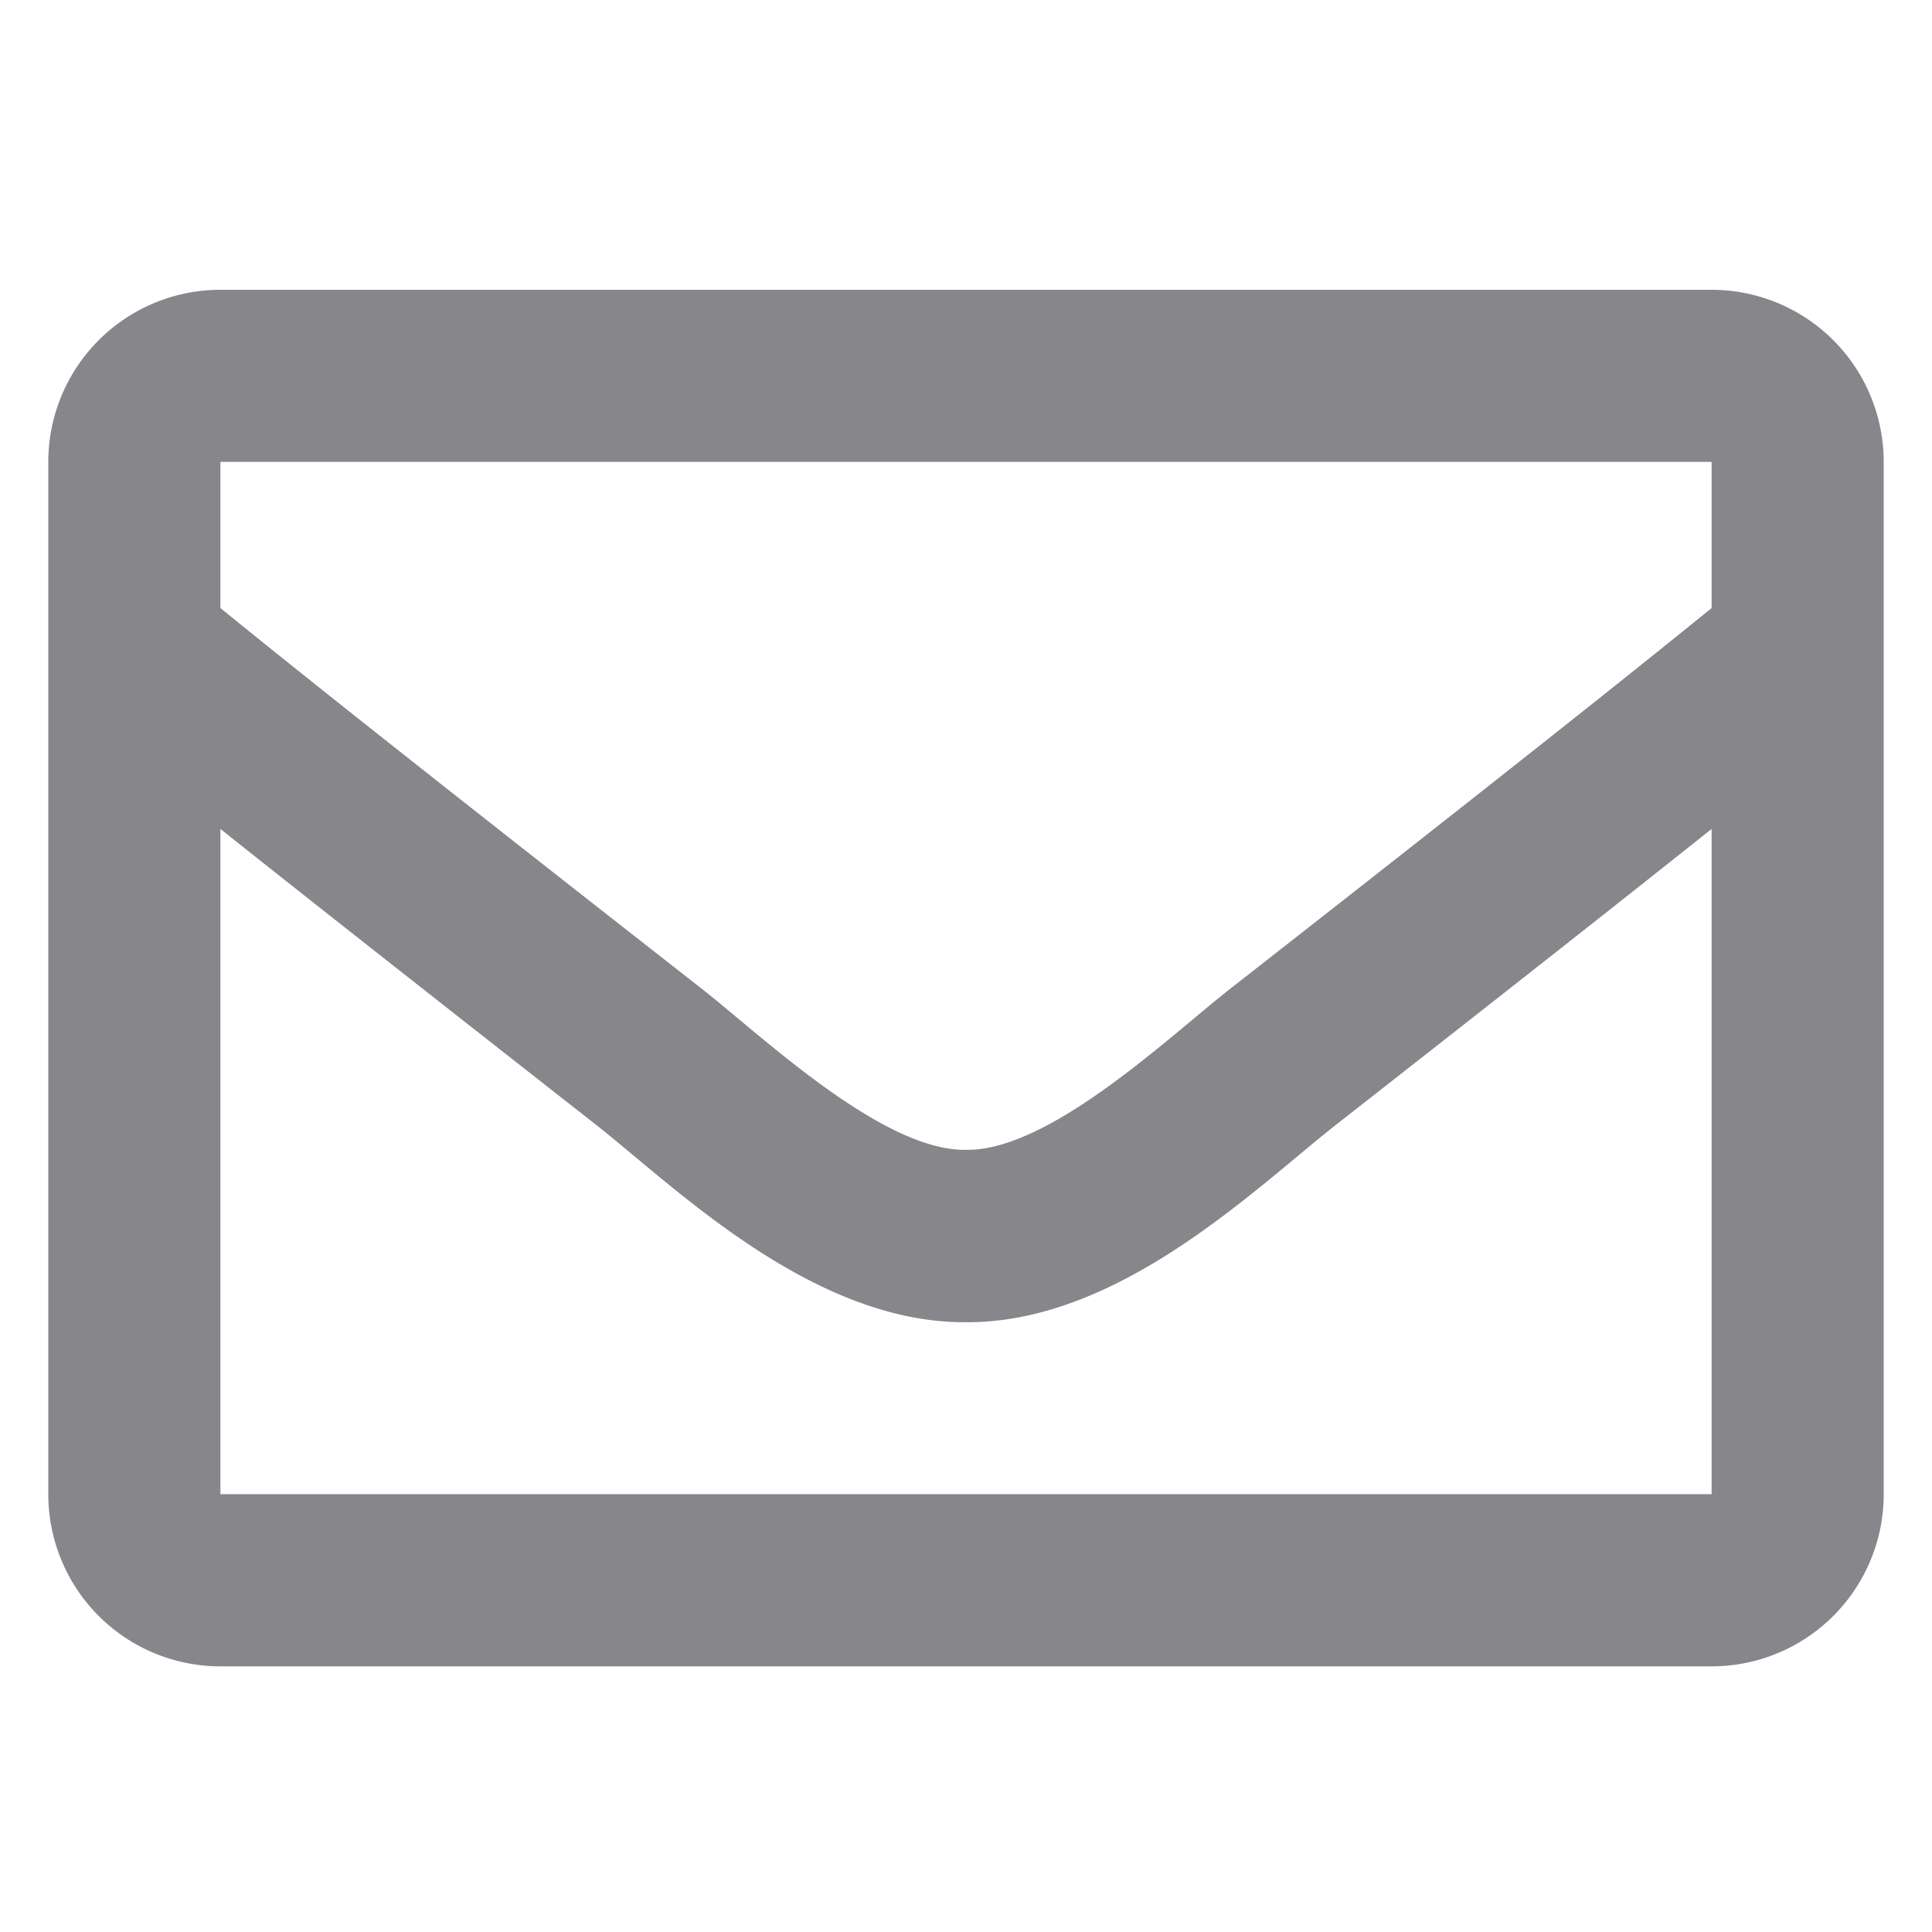 <svg xmlns="http://www.w3.org/2000/svg" width="40" height="40" viewBox="0 0 40 40">
  <g id="mailing" transform="translate(-227 -977)">
    <rect id="Rectángulo_59" data-name="Rectángulo 59" width="40" height="40" transform="translate(227 977)" fill="#86868b" opacity="0"/>
    <path id="mailing-2" data-name="mailing" d="M34.437,64H3.563A3.563,3.563,0,0,0,0,67.563V88.935A3.563,3.563,0,0,0,3.563,92.5H34.437A3.563,3.563,0,0,0,38,88.935V67.563A3.563,3.563,0,0,0,34.437,64Zm0,3.563v3.026c-1.668,1.355-4.317,3.463-9.989,7.9-1.251.983-3.726,3.345-5.448,3.317-1.722.028-4.2-2.335-5.448-3.317-5.671-4.437-8.325-6.546-9.989-7.9V67.563ZM3.563,88.935V75.162c1.7,1.354,4.112,3.252,7.788,6.134,1.622,1.277,4.463,4.1,7.649,4.079,3.169.018,5.975-2.761,7.648-4.078,3.676-2.878,6.088-4.779,7.789-6.135V88.935Z" transform="translate(228 919)" fill="#86868b"/>
  </g>
</svg>
